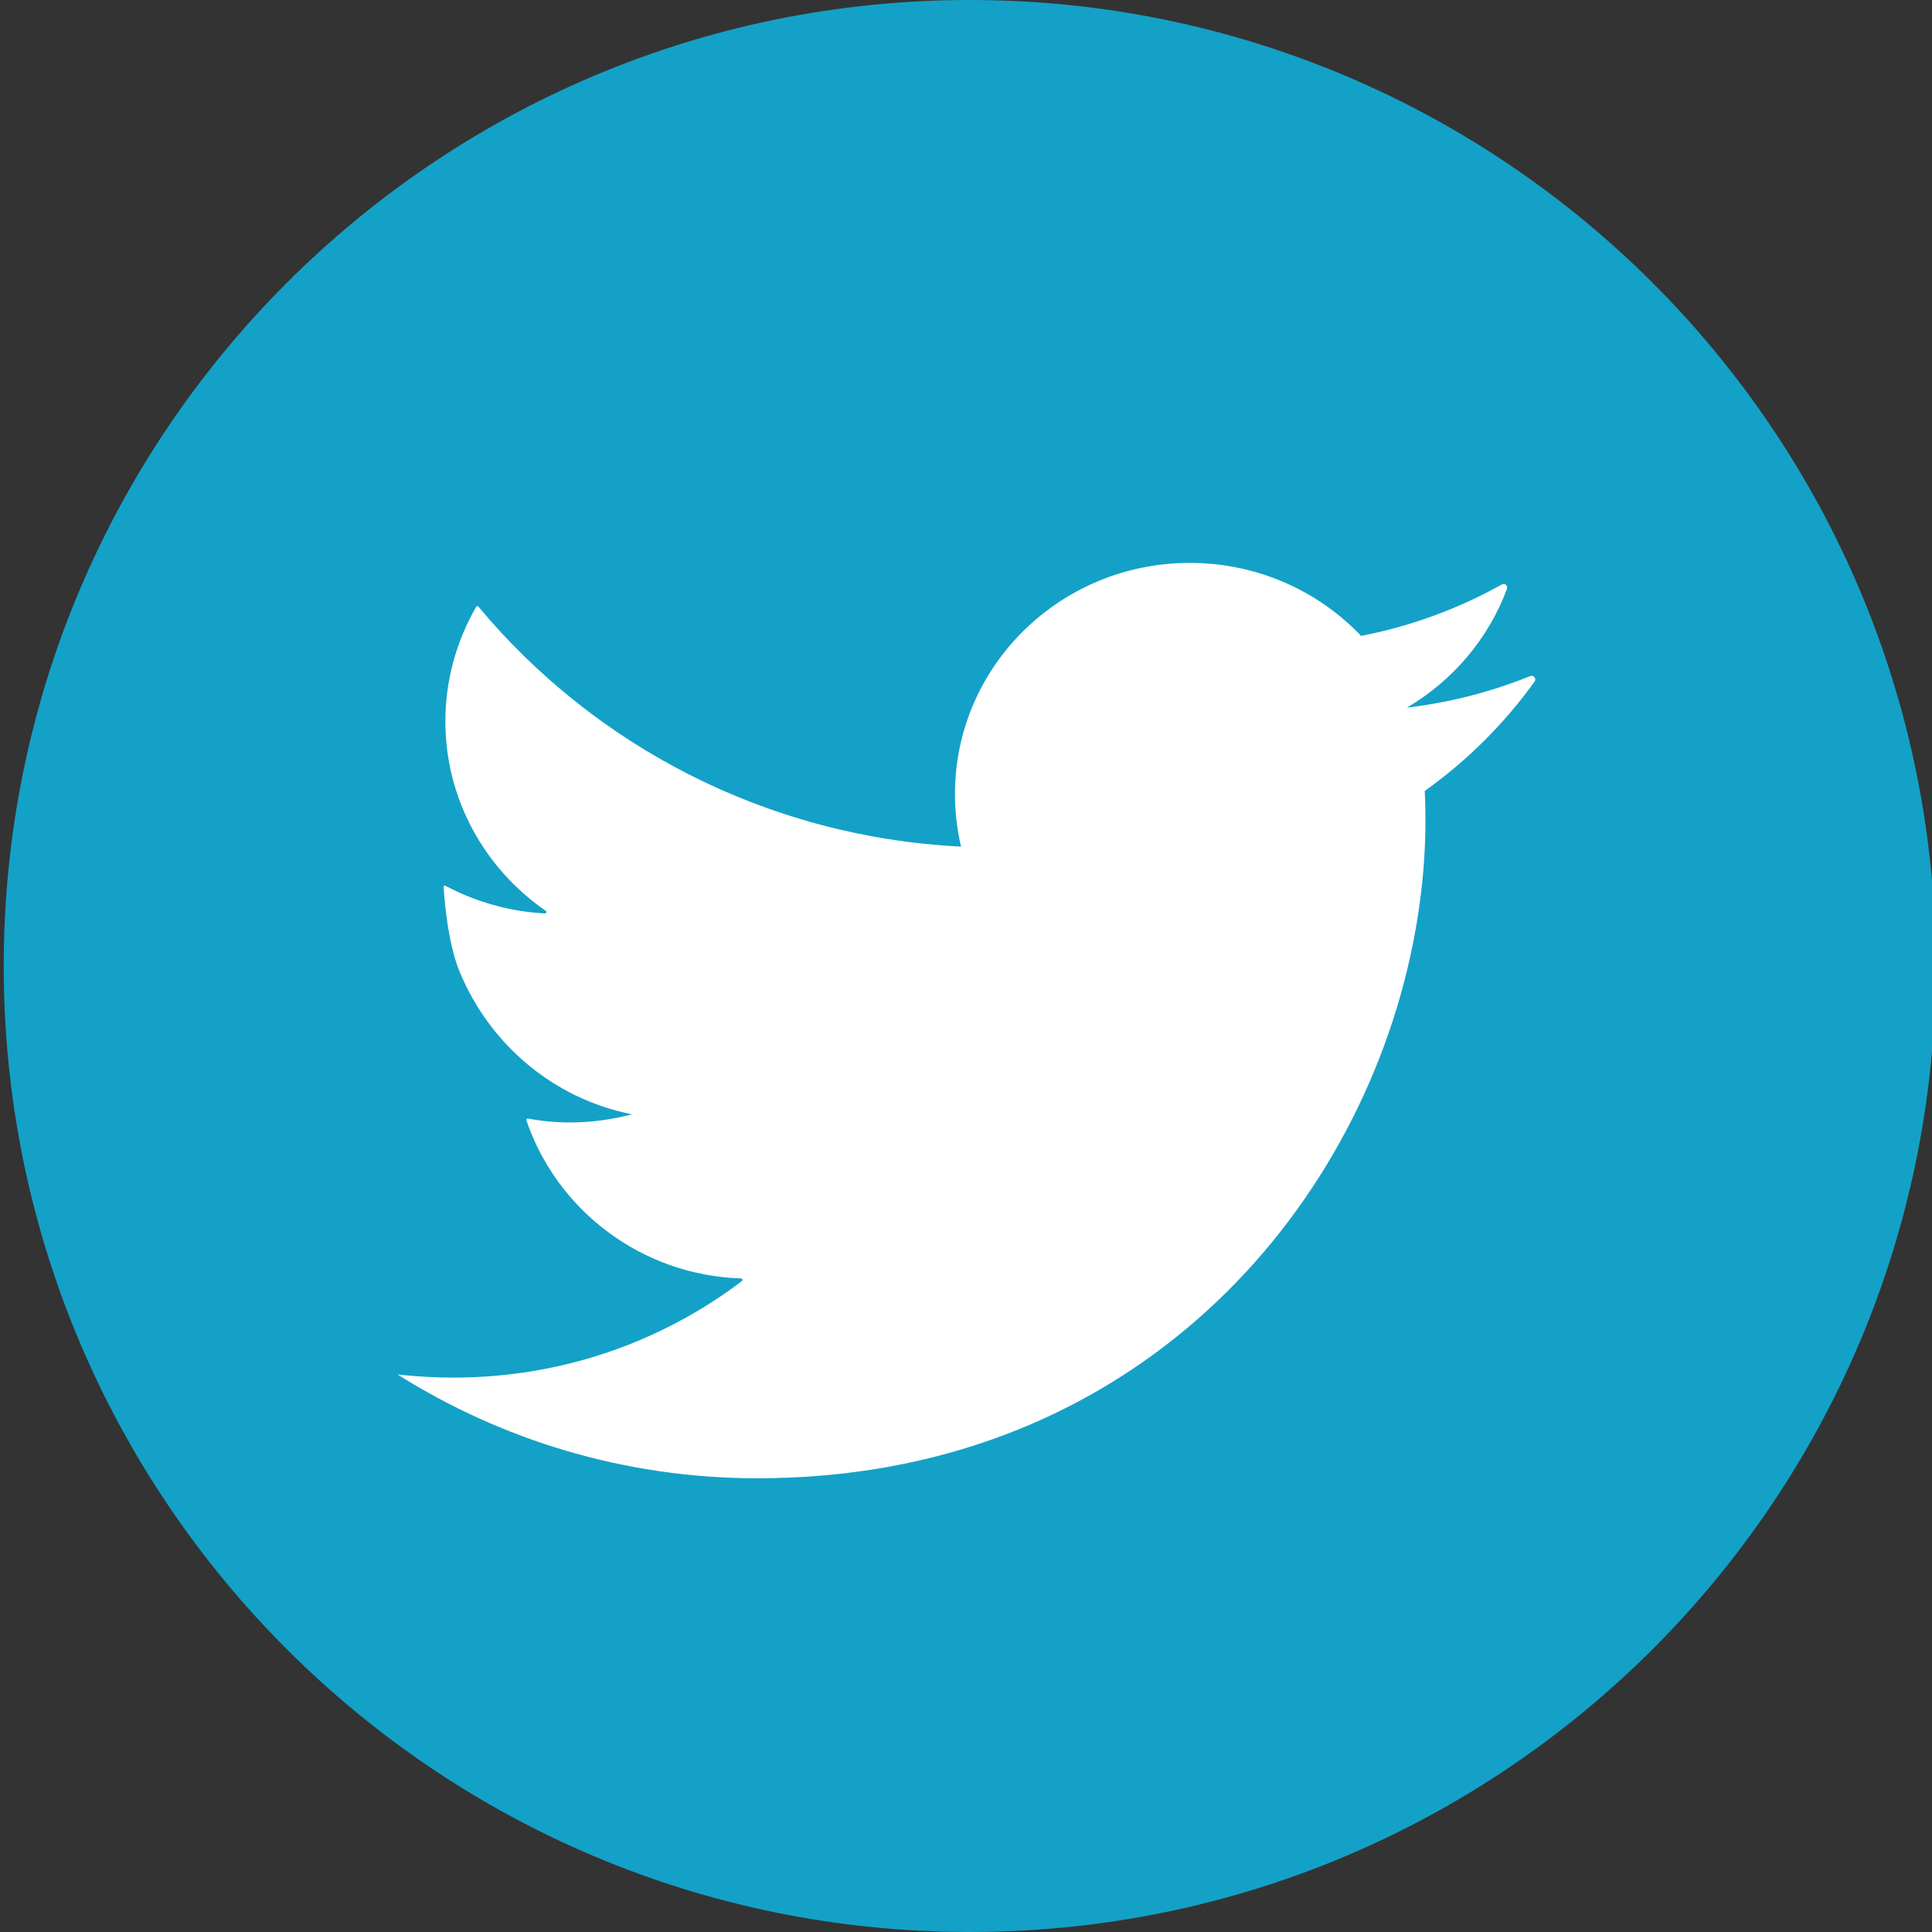 <?xml version="1.0" encoding="utf-8"?>
<!-- Generator: Adobe Illustrator 16.0.1, SVG Export Plug-In . SVG Version: 6.00 Build 0)  -->
<!DOCTYPE svg PUBLIC "-//W3C//DTD SVG 1.1//EN" "http://www.w3.org/Graphics/SVG/1.1/DTD/svg11.dtd">
<svg version="1.1" id="Layer_1" xmlns="http://www.w3.org/2000/svg" xmlns:xlink="http://www.w3.org/1999/xlink" x="0px" y="0px"
	 width="65px" height="65px" viewBox="0 0 65 65" enable-background="new 0 0 65 65" xml:space="preserve">
<rect x="0" y="0" width="65" height="65" fill="#333333" stroke="none"/>
<ellipse fill="#CA1F29" cx="31.935" cy="31.842" rx="11.288" ry="11.353"/>
<g>
	<path id="XMLID_49_" fill="#14A1C7" d="M65.125,32.499C65.125,14.555,50.573,0,32.627,0C14.674,0,0.125,14.555,0.125,32.499
		C0.125,50.449,14.674,65,32.627,65C50.573,65,65.125,50.449,65.125,32.499z"/>
	<path id="XMLID_47_" fill="#FFFFFF" d="M51.481,22.746c-1.298,0.528-2.692,0.889-4.147,1.061c1.54-0.905,2.741-2.313,3.366-3.995
		c0.042-0.106-0.076-0.202-0.176-0.146c-1.448,0.809-3.042,1.4-4.732,1.728c-1.437-1.512-3.489-2.456-5.765-2.456
		c-4.358,0-7.898,3.482-7.898,7.774c0,0.611,0.071,1.203,0.204,1.771c-6.541-0.324-12.343-3.4-16.238-8.074
		c-0.02-0.024-0.058-0.021-0.073,0.004c-0.655,1.136-1.038,2.454-1.038,3.854c0,2.635,1.337,4.97,3.377,6.376
		c0.039,0.027,0.018,0.091-0.03,0.089c-1.206-0.065-2.342-0.396-3.344-0.931c-0.03-0.015-0.062,0.001-0.061,0.035
		c0.018,0.342,0.131,1.865,0.533,2.845c0.996,2.427,3.141,4.282,5.803,4.808c-0.666,0.176-1.367,0.275-2.085,0.275
		c-0.48,0-0.952-0.045-1.416-0.133c-0.033-0.004-0.062,0.027-0.051,0.061c1.02,3.01,3.853,5.209,7.223,5.32
		c0.044,0.004,0.065,0.061,0.029,0.088c-2.689,2.037-6.046,3.248-9.706,3.248c-0.638,0-1.26-0.037-1.88-0.105
		c3.495,2.203,7.647,3.492,12.105,3.492c6.146,0,11.111-2.119,14.797-5.342c3.719-3.252,6.134-7.629,7.139-12.086
		c0.354-1.568,0.54-3.149,0.54-4.693c0-0.333-0.006-0.671-0.024-1.003c1.428-1.017,2.681-2.265,3.698-3.683
		C51.702,22.829,51.597,22.703,51.481,22.746z"/>
</g>
</svg>
